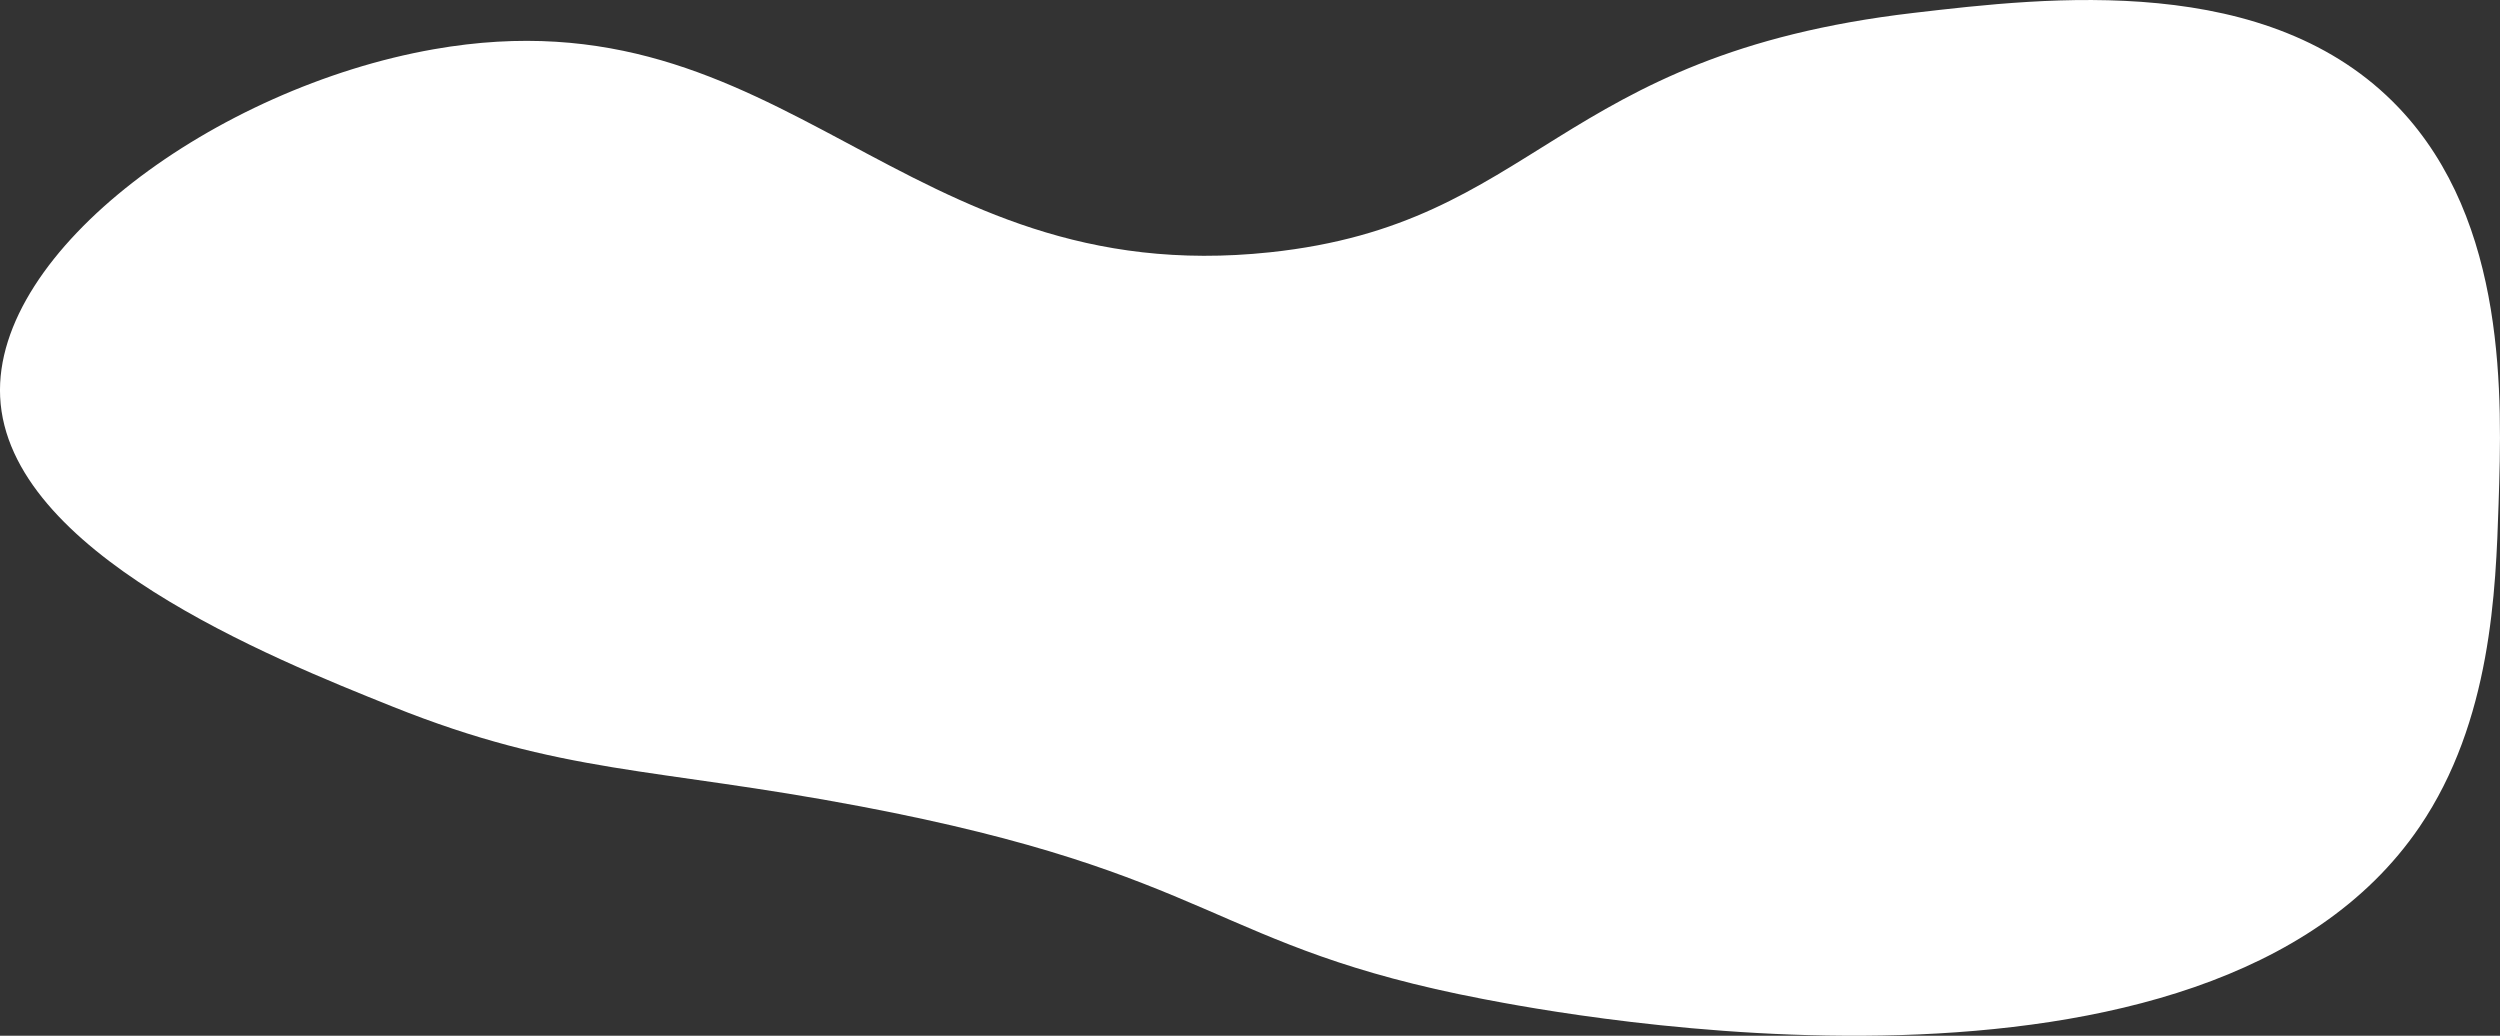 <?xml version="1.0" encoding="UTF-8"?> <svg xmlns="http://www.w3.org/2000/svg" id="_Слой_2" data-name="Слой 2" viewBox="0 0 726.45 300.97"><rect x="0" y="0" width="726.45" height="300.97" fill="#333333" stroke="none"/><defs><style> .cls-1 { fill: #fff; } </style></defs><g id="_Слой_1-2" data-name="Слой 1"><path class="cls-1" d="M.04,115.31C-1.94,72.71,62.83,25.44,126.04,14.31c102.5-18.05,135.61,70.42,243,59,78.03-8.3,82.44-57.33,187-69.56,39.11-4.57,103.32-12.09,141,27.56,31.65,33.3,29.99,84.53,29,115-.82,25.15-2.05,63.24-23,94-61.53,90.36-250.03,54.21-272,50-79.25-15.2-77.09-36.29-181-56-60.25-11.43-86.55-9.18-136-29C78.86,191.21,2.15,160.47.04,115.31Z"></path></g></svg> 